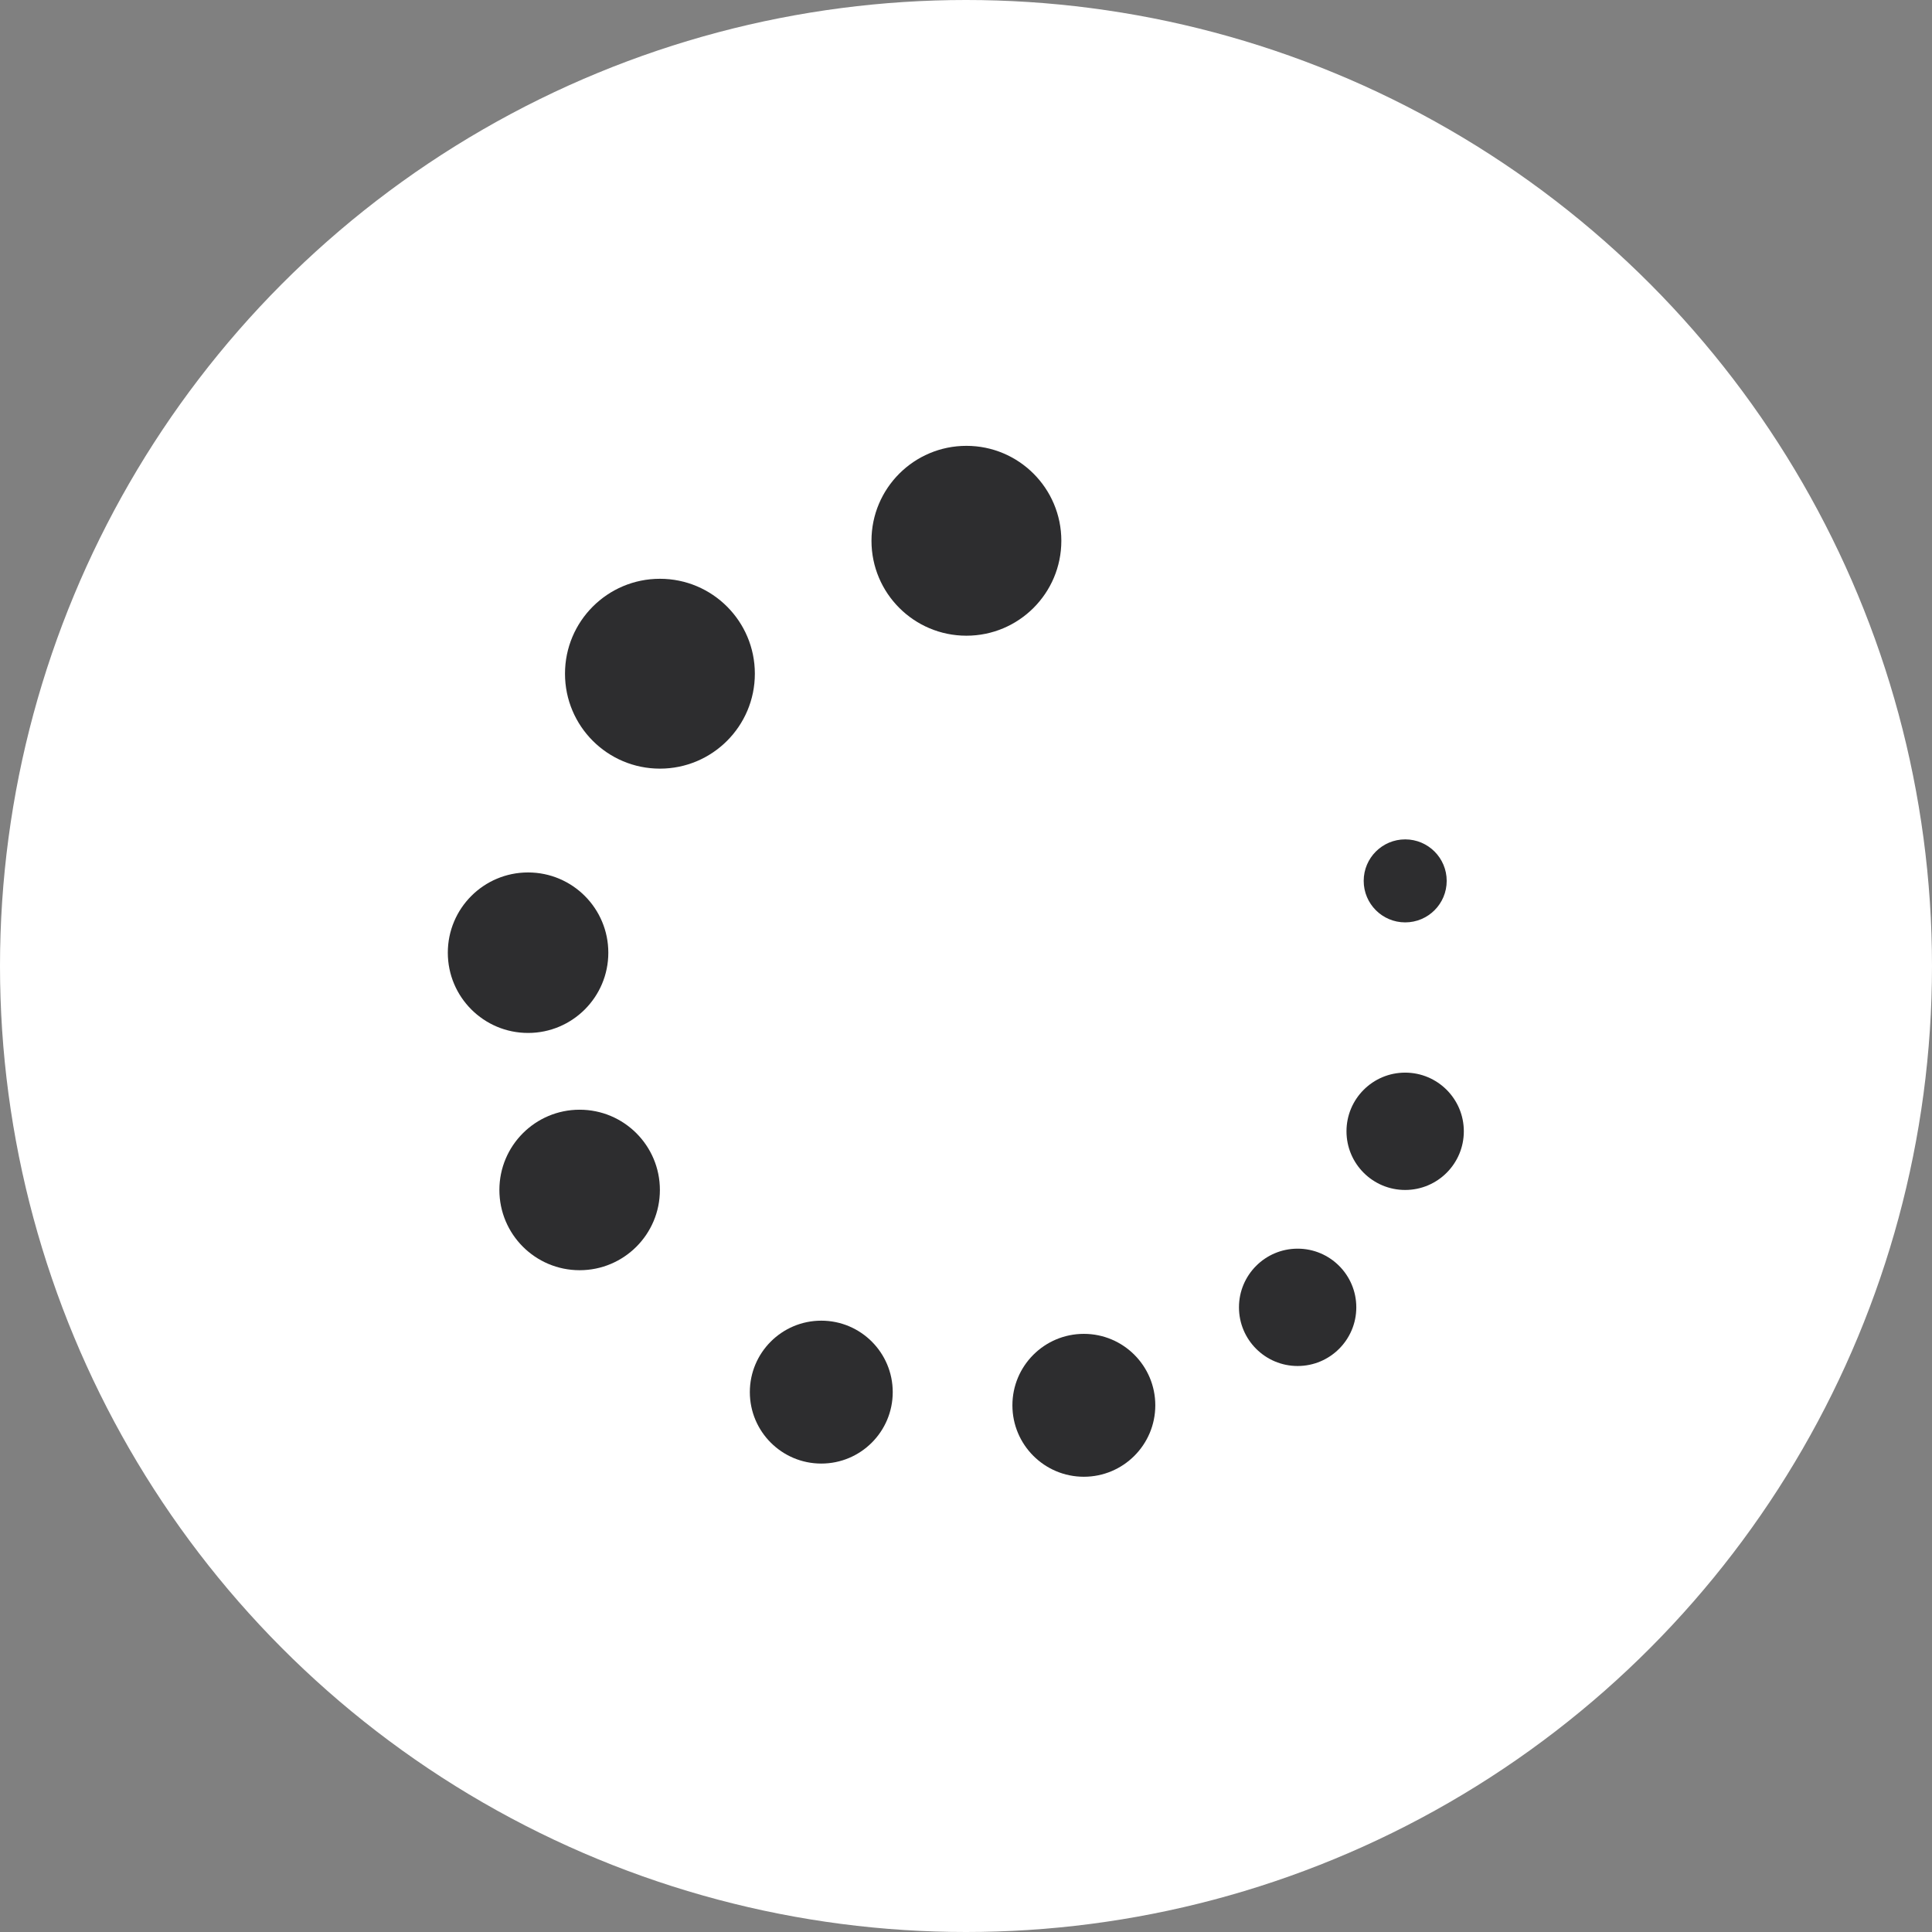 <svg xmlns="http://www.w3.org/2000/svg" width="52" height="52" viewBox="0 0 52 52">
  <rect x="0" y="0" width="52" height="52" fill="#808080" stroke="none"/>
  <g id="Group_32049" data-name="Group 32049" transform="translate(-140 -2881)">
    <circle id="Ellipse_2941" data-name="Ellipse 2941" cx="26" cy="26" r="26" transform="translate(140 2881)" fill="#fff"/>
    <g id="Group_1006" data-name="Group 1006" transform="translate(152.053 2893)">
      <circle id="Ellipse_1298" data-name="Ellipse 1298" cx="2.555" cy="2.555" r="2.555" transform="translate(11.403)" fill="#2d2d2f"/>
      <circle id="Ellipse_1299" data-name="Ellipse 1299" cx="2.555" cy="2.555" r="2.555" transform="translate(3.154 3.578)" fill="#2d2d2f"/>
      <ellipse id="Ellipse_1300" data-name="Ellipse 1300" cx="2.16" cy="2.16" rx="2.16" ry="2.16" transform="translate(0 11.482)" fill="#2d2d2f"/>
      <ellipse id="Ellipse_1301" data-name="Ellipse 1301" cx="2.16" cy="2.16" rx="2.16" ry="2.16" transform="translate(1.388 17.868)" fill="#2d2d2f"/>
      <circle id="Ellipse_1302" data-name="Ellipse 1302" cx="1.923" cy="1.923" r="1.923" transform="translate(8.129 23.546)" fill="#2d2d2f"/>
      <circle id="Ellipse_1303" data-name="Ellipse 1303" cx="1.923" cy="1.923" r="1.923" transform="translate(15.196 23.901)" fill="#2d2d2f"/>
      <circle id="Ellipse_1304" data-name="Ellipse 1304" cx="1.579" cy="1.579" r="1.579" transform="translate(21.294 21.608)" fill="#2d2d2f"/>
      <circle id="Ellipse_1305" data-name="Ellipse 1305" cx="1.579" cy="1.579" r="1.579" transform="translate(24.188 16.87)" fill="#2d2d2f"/>
      <circle id="Ellipse_1306" data-name="Ellipse 1306" cx="1.117" cy="1.117" r="1.117" transform="translate(24.651 10.592)" fill="#2d2d2f"/>
    </g>
  </g>
</svg>
